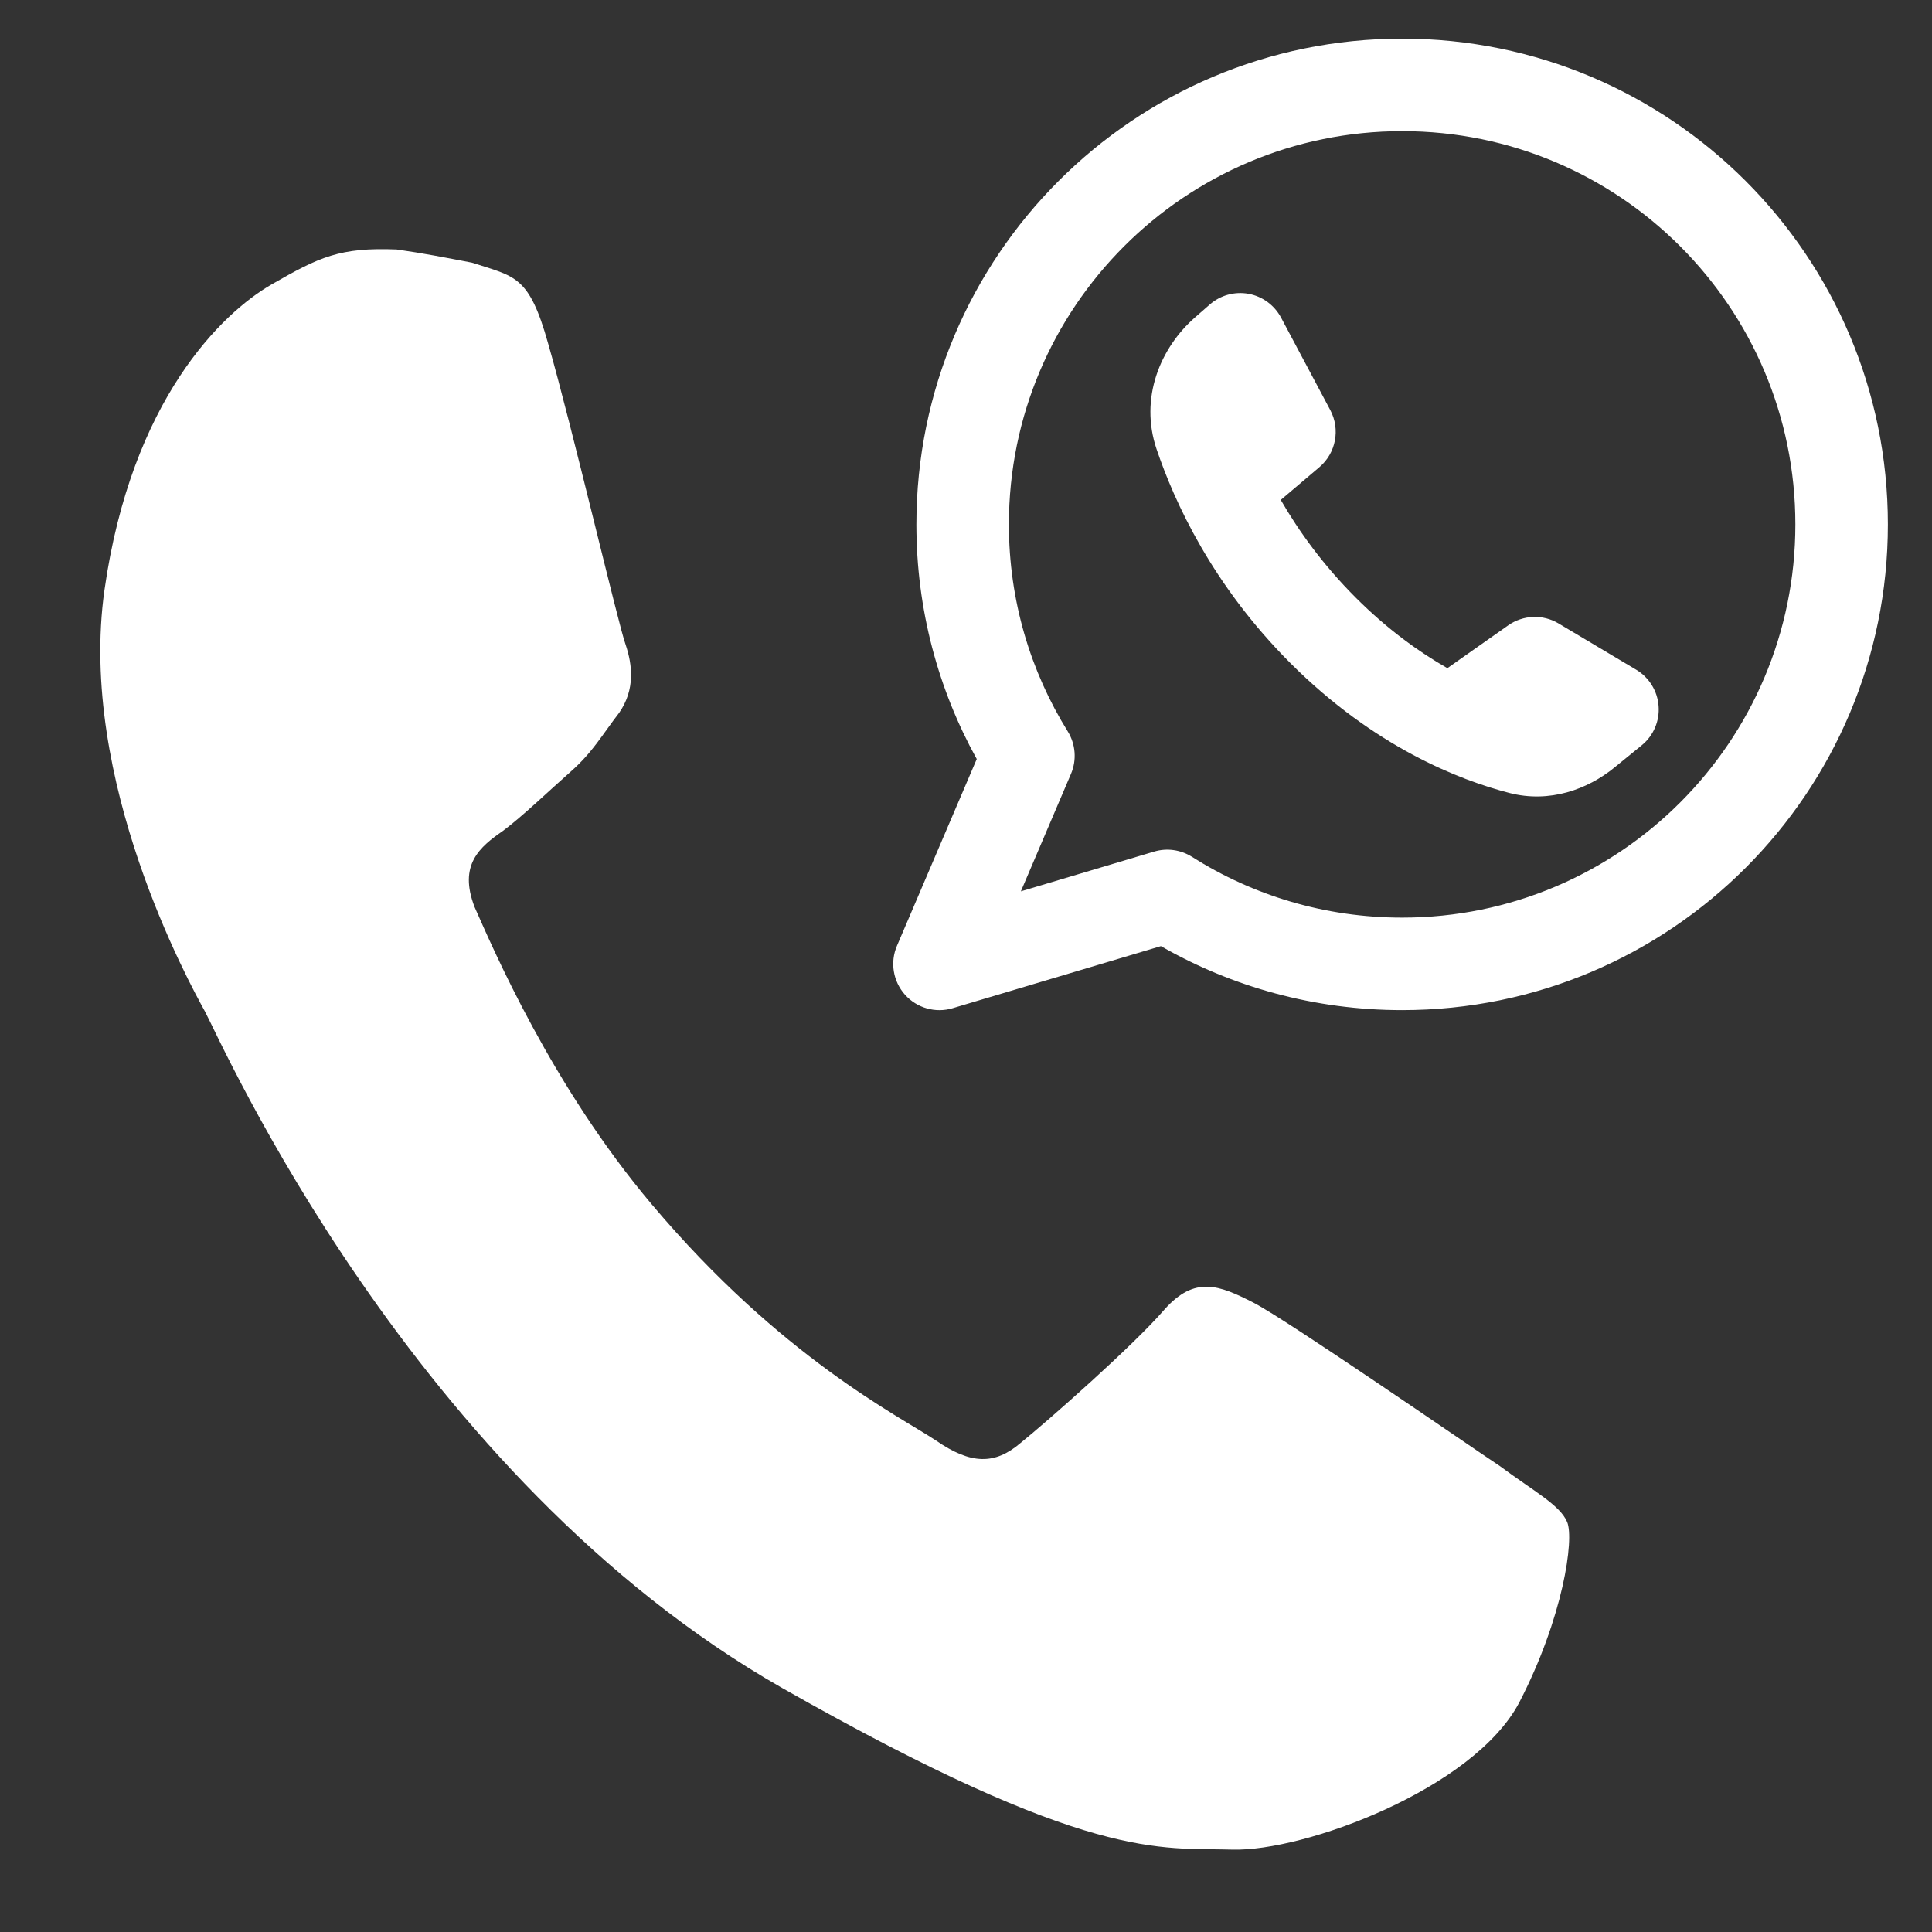 <svg width="25" height="25" viewBox="0 0 25 25" fill="none" xmlns="http://www.w3.org/2000/svg">
<rect x="0" y="0" width="25" height="25" fill="#333333" stroke="none"/>
<g clip-path="url(#clip0_297_2157)">
<path fill-rule="evenodd" clip-rule="evenodd" d="M13.055 6.786C13.055 3.975 15.333 1.697 18.144 1.697C20.954 1.697 23.232 3.975 23.232 6.786C23.232 9.596 20.954 11.874 18.144 11.874C17.143 11.874 16.211 11.586 15.425 11.088C15.278 10.995 15.099 10.97 14.933 11.02L13.21 11.534L13.858 10.015C13.935 9.836 13.919 9.63 13.817 9.465C13.334 8.687 13.055 7.77 13.055 6.786ZM18.144 0.5C14.672 0.5 11.858 3.314 11.858 6.786C11.858 7.886 12.141 8.922 12.639 9.822L11.607 12.238C11.515 12.451 11.556 12.698 11.71 12.871C11.865 13.045 12.106 13.113 12.328 13.046L15.022 12.243C15.942 12.77 17.008 13.071 18.144 13.071C21.615 13.071 24.429 10.257 24.429 6.786C24.429 3.314 21.615 0.5 18.144 0.5ZM19.516 8.092L18.729 8.646C18.361 8.436 17.953 8.143 17.545 7.735C17.12 7.31 16.805 6.871 16.573 6.469L17.073 6.045C17.287 5.863 17.346 5.556 17.214 5.307L16.577 4.11C16.491 3.949 16.336 3.835 16.157 3.802C15.977 3.769 15.792 3.82 15.655 3.94L15.466 4.105C15.012 4.501 14.743 5.153 14.966 5.812C15.197 6.496 15.689 7.572 16.698 8.581C17.784 9.667 18.887 10.095 19.532 10.261C20.051 10.395 20.543 10.215 20.889 9.933L21.244 9.644C21.395 9.521 21.477 9.331 21.462 9.136C21.448 8.942 21.34 8.766 21.172 8.666L20.167 8.067C19.964 7.946 19.709 7.956 19.516 8.092Z" fill="white"/>
</g>
<path fill-rule="evenodd" clip-rule="evenodd" d="M7.093 4.446C6.845 3.56 6.665 3.581 6.108 3.399C5.754 3.331 5.478 3.277 5.132 3.228C4.399 3.199 4.134 3.324 3.515 3.68C2.874 4.049 1.701 5.174 1.352 7.634C1.003 10.095 2.454 12.727 2.652 13.088C2.849 13.447 5.324 19.108 10.122 21.843C14.114 24.11 15.015 23.906 15.944 23.934C16.873 23.962 19.063 23.153 19.657 22.034C20.228 20.933 20.372 19.916 20.279 19.695C20.187 19.476 19.857 19.303 19.407 18.97C18.933 18.654 16.666 17.088 16.223 16.858C15.777 16.63 15.463 16.503 15.069 16.944C14.671 17.407 13.557 18.389 13.207 18.671C12.874 18.956 12.565 18.953 12.111 18.64C11.638 18.325 10.106 17.567 8.437 15.588C7.14 14.055 6.377 12.268 6.141 11.737C5.929 11.188 6.21 10.958 6.509 10.751C6.765 10.56 7.102 10.234 7.386 9.984C7.67 9.733 7.783 9.521 8.013 9.222C8.221 8.92 8.183 8.603 8.096 8.343C8.005 8.101 7.399 5.506 7.093 4.446Z" fill="white"/>
<defs>
<clipPath id="clip0_297_2157">
<rect width="12.877" height="12.571" fill="white" transform="translate(11.551 0.5)"/>
</clipPath>
</defs>
</svg>
